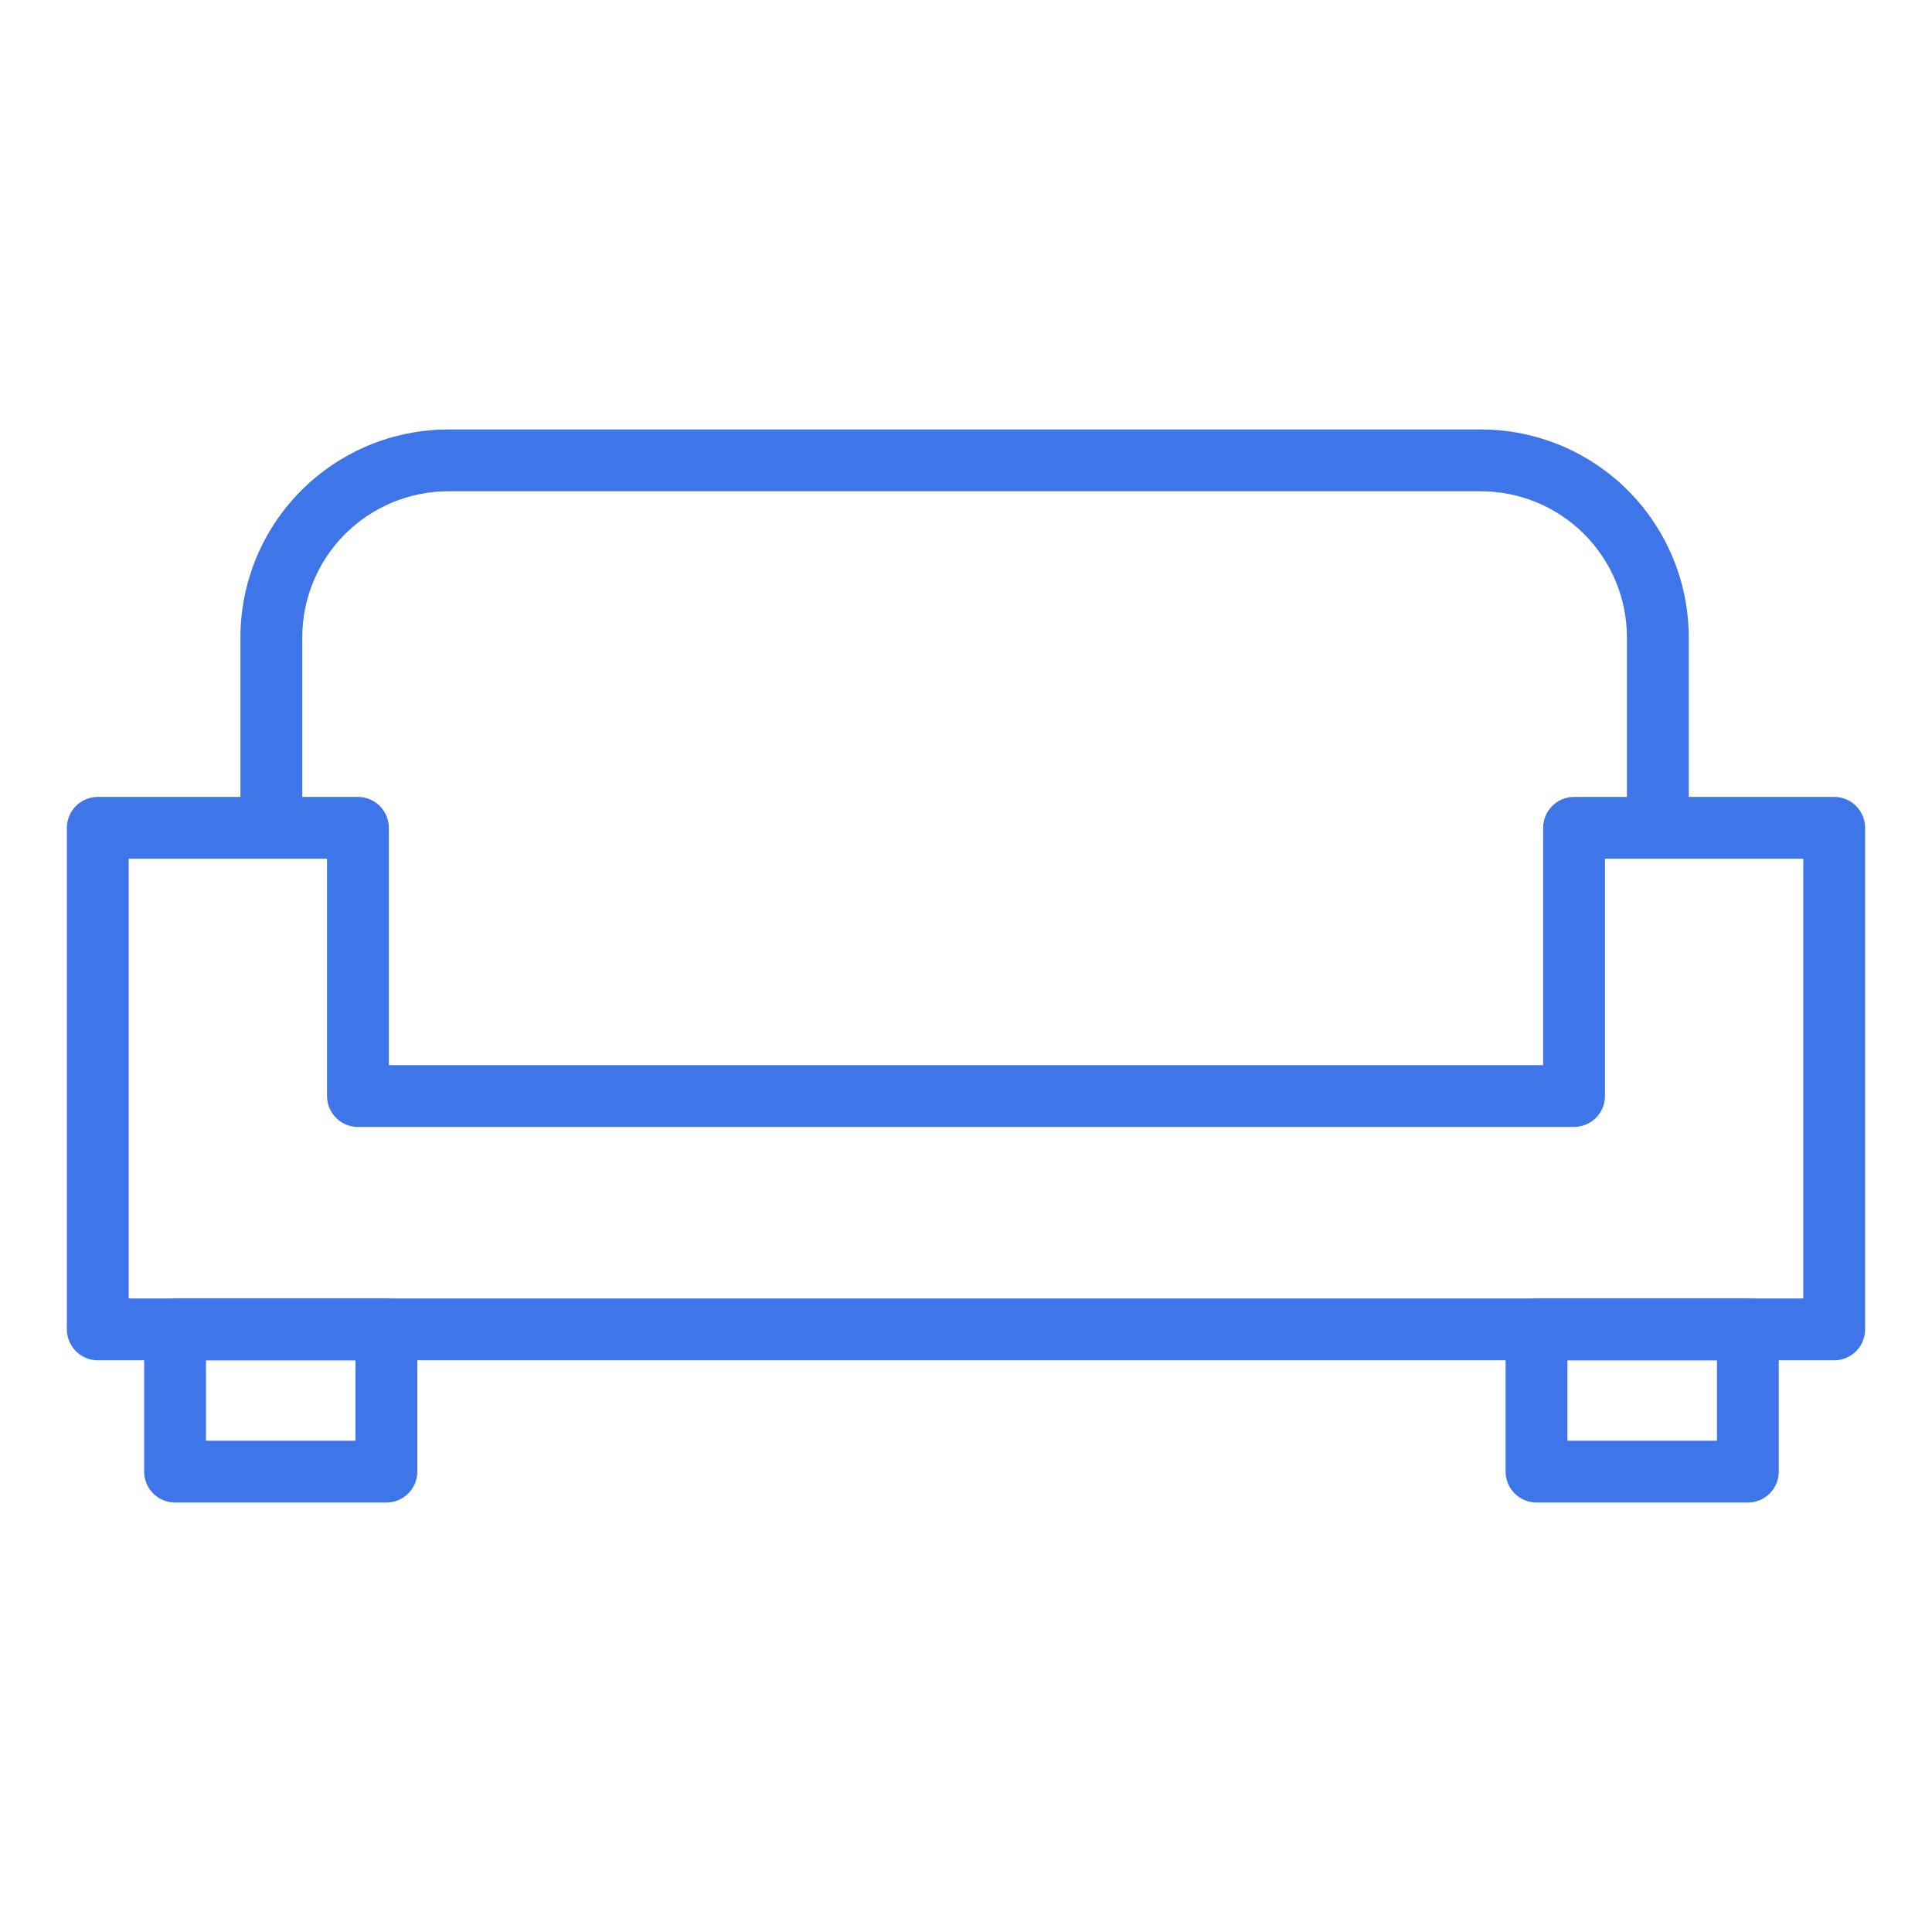 <svg width="100" height="100" viewBox="0 0 100 100" fill="none" xmlns="http://www.w3.org/2000/svg">
<path d="M94.938 70.409H5.061C4.637 70.409 4.23 70.24 3.93 69.94C3.63 69.64 3.461 69.233 3.461 68.809V42.848C3.461 42.424 3.63 42.017 3.93 41.717C4.23 41.417 4.637 41.248 5.061 41.248H18.526C18.95 41.248 19.357 41.417 19.657 41.717C19.957 42.017 20.126 42.424 20.126 42.848V55.13H79.873V42.848C79.873 42.424 80.041 42.017 80.342 41.717C80.642 41.417 81.049 41.248 81.473 41.248H94.938C95.362 41.248 95.769 41.417 96.069 41.717C96.369 42.017 96.538 42.424 96.538 42.848V68.809C96.538 69.233 96.369 69.64 96.069 69.94C95.769 70.24 95.362 70.409 94.938 70.409ZM6.661 67.209H93.338V44.448H83.073V56.73C83.073 57.154 82.904 57.561 82.604 57.861C82.304 58.161 81.897 58.33 81.473 58.33H18.526C18.101 58.33 17.694 58.161 17.394 57.861C17.094 57.561 16.926 57.154 16.926 56.73V44.448H6.661V67.209Z" fill="#3E76E9"/>
<path d="M20 77.771H9.061C8.637 77.771 8.23 77.602 7.93 77.302C7.63 77.002 7.461 76.595 7.461 76.171V68.811C7.461 68.387 7.63 67.98 7.93 67.68C8.23 67.379 8.637 67.211 9.061 67.211H20C20.424 67.211 20.831 67.379 21.131 67.68C21.432 67.98 21.6 68.387 21.6 68.811V76.171C21.6 76.595 21.432 77.002 21.131 77.302C20.831 77.602 20.424 77.771 20 77.771ZM10.661 74.571H18.4V70.411H10.661V74.571Z" fill="#3E76E9"/>
<path d="M90.469 77.771H79.53C79.105 77.771 78.698 77.602 78.398 77.302C78.098 77.002 77.93 76.595 77.93 76.171V68.811C77.93 68.387 78.098 67.98 78.398 67.68C78.698 67.379 79.105 67.211 79.53 67.211H90.469C90.893 67.211 91.3 67.379 91.6 67.68C91.9 67.98 92.069 68.387 92.069 68.811V76.171C92.069 76.595 91.9 77.002 91.6 77.302C91.3 77.602 90.893 77.771 90.469 77.771ZM81.13 74.571H88.869V70.411H81.13V74.571Z" fill="#3E76E9"/>
<path d="M87.409 42.849H84.209V32.983C84.207 30.98 83.41 29.06 81.994 27.644C80.578 26.227 78.658 25.431 76.655 25.428H23.2C21.197 25.431 19.277 26.227 17.86 27.644C16.444 29.06 15.648 30.98 15.645 32.983V42.849H12.445V32.983C12.448 30.132 13.583 27.398 15.599 25.382C17.615 23.366 20.348 22.232 23.2 22.229H76.655C79.506 22.232 82.24 23.366 84.256 25.382C86.272 27.398 87.406 30.132 87.409 32.983V42.849Z" fill="#3E76E9"/>
</svg>
